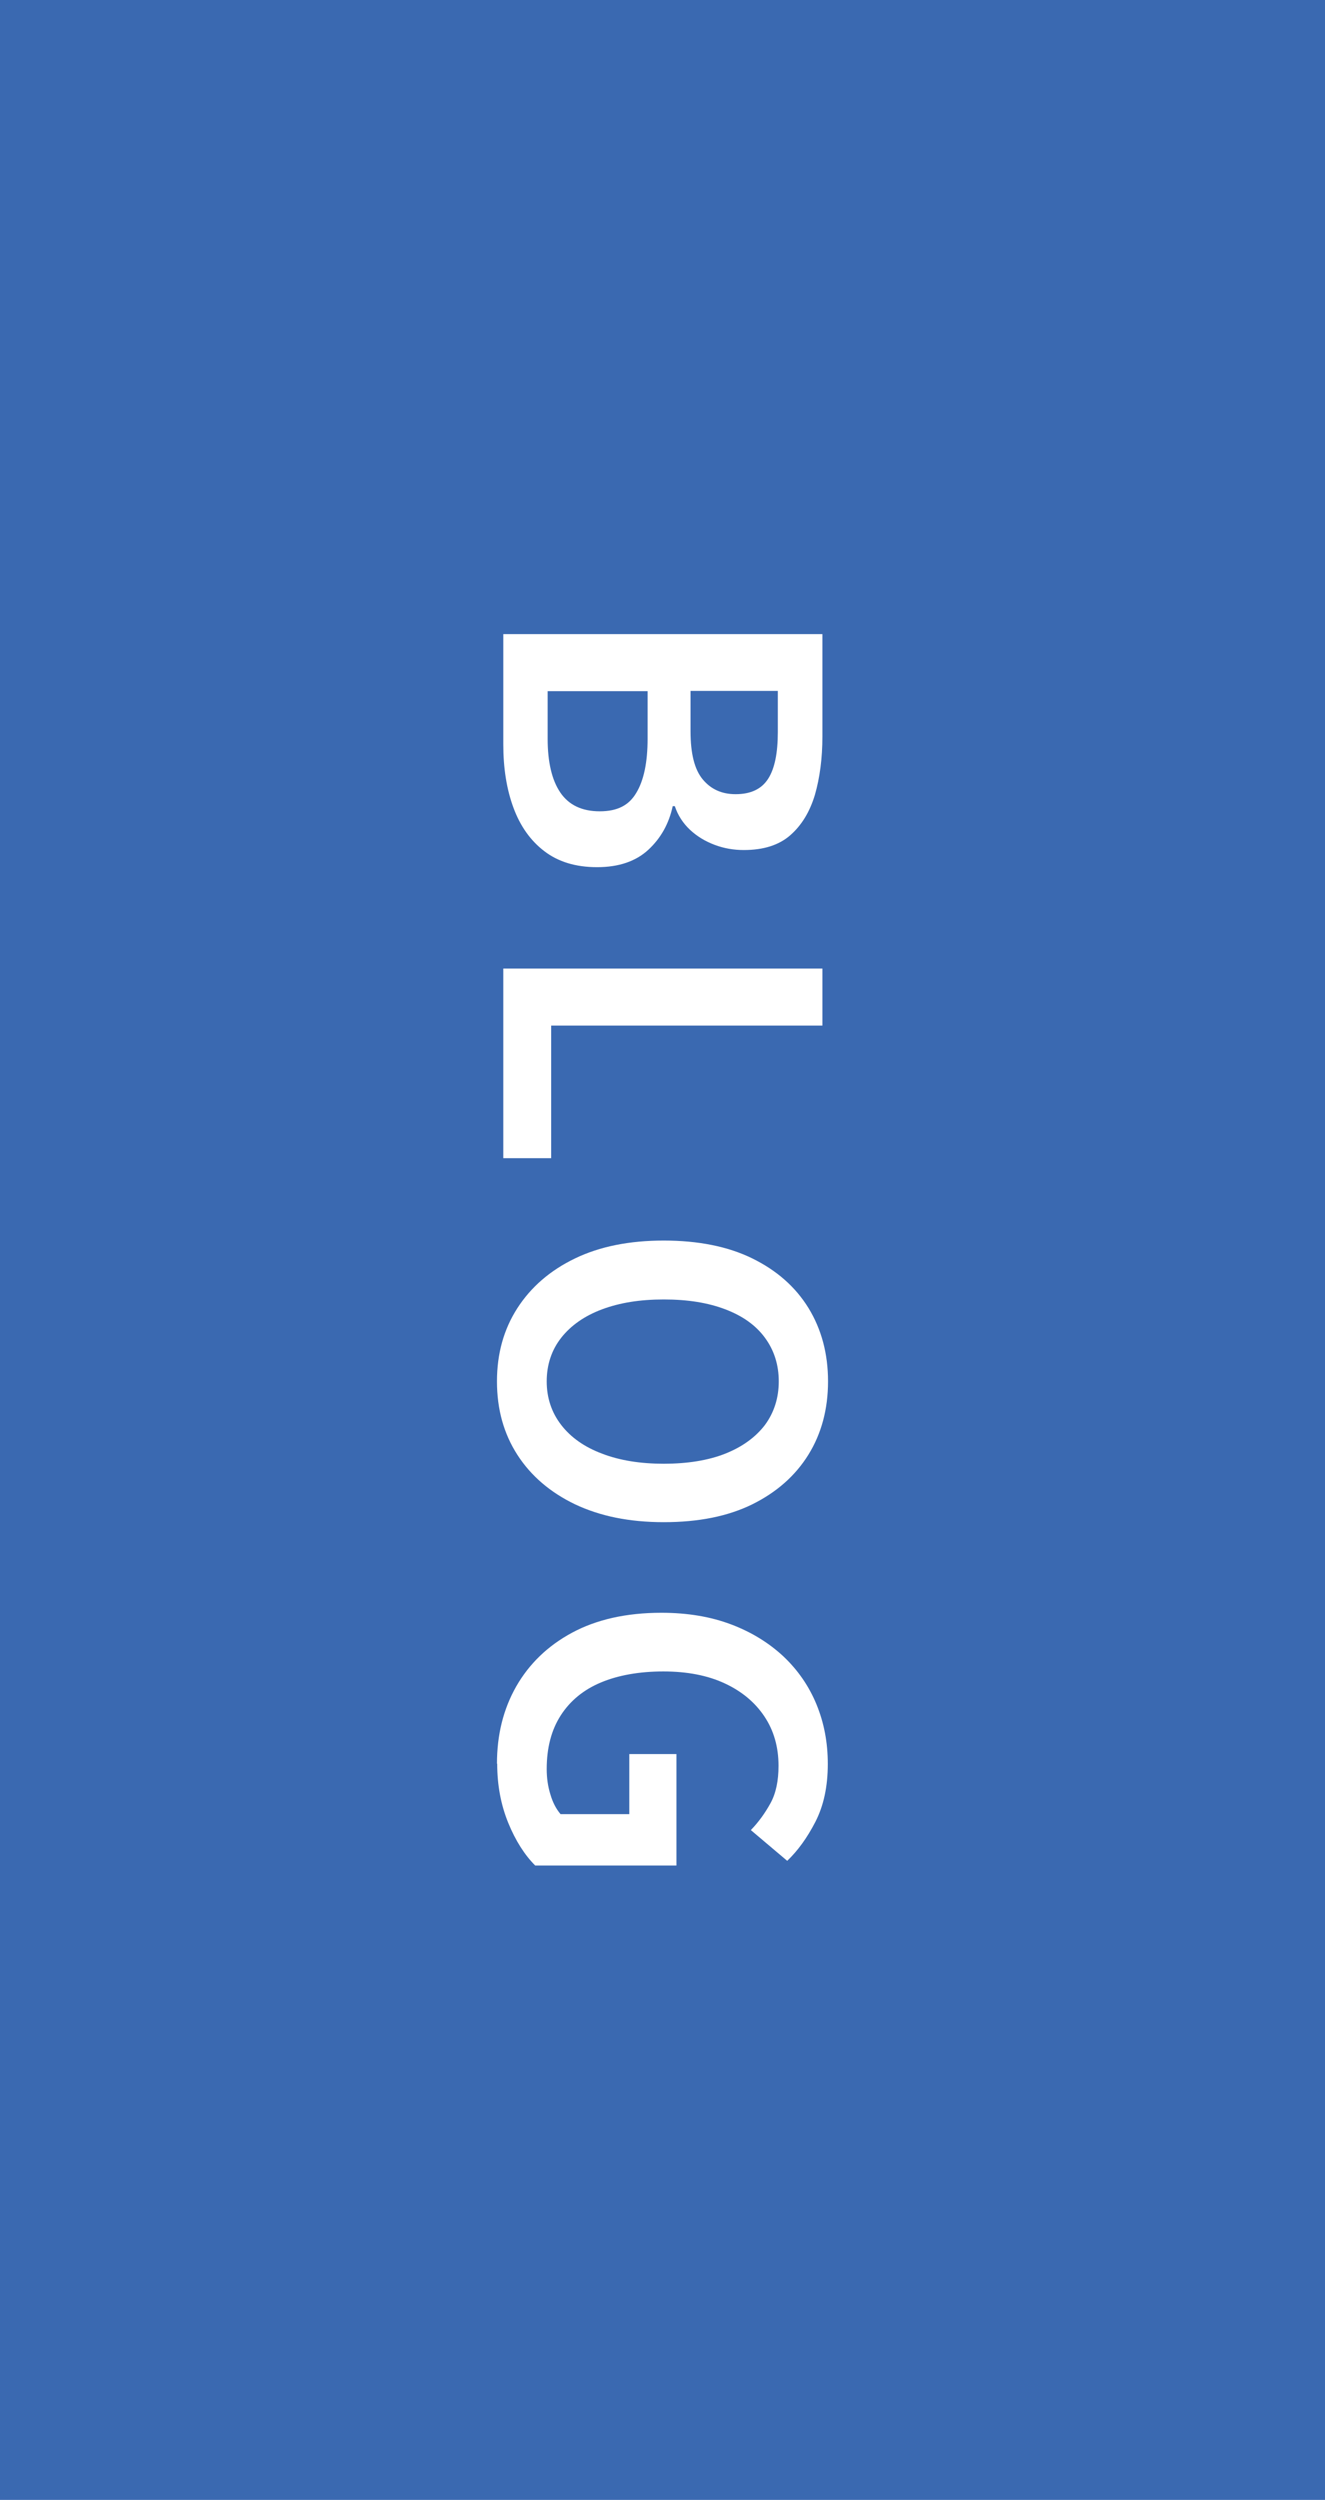 <?xml version="1.0" encoding="UTF-8"?>
<svg id="_レイヤー_1" data-name="レイヤー 1" xmlns="http://www.w3.org/2000/svg" width="56.47" height="106.52" viewBox="0 0 56.47 106.52">
  <defs>
    <style>
      .cls-1 {
        fill: #3a69b1;
      }

      .cls-2 {
        fill: #fff;
      }
    </style>
  </defs>
  <rect class="cls-1" width="56.47" height="106.52"/>
  <g>
    <path class="cls-2" d="M21.44,27.02h13.61v4.36c0,.93-.11,1.76-.32,2.49-.22.73-.57,1.3-1.05,1.72-.48.42-1.14.63-1.98.63-.43,0-.84-.07-1.24-.22-.4-.15-.75-.36-1.05-.64-.3-.28-.52-.62-.65-1.01h-.09c-.16.75-.51,1.37-1.04,1.86-.53.49-1.26.74-2.18.74s-1.66-.23-2.25-.68c-.59-.45-1.03-1.07-1.32-1.86-.29-.79-.43-1.68-.43-2.69v-4.7ZM23.34,29.45v2.03c0,.99.18,1.76.54,2.29.36.53.92.8,1.68.8s1.25-.26,1.56-.79c.32-.53.48-1.3.48-2.3v-2.03h-4.27ZM29.43,29.45v1.71c0,.95.17,1.63.52,2.05s.81.63,1.4.63c.65,0,1.11-.22,1.39-.66s.41-1.1.41-1.99v-1.75h-3.72Z"/>
    <path class="cls-2" d="M21.44,41.27h13.61v2.43h-11.56v5.65h-2.04v-8.08Z"/>
    <path class="cls-2" d="M21.18,58.86c0-1.18.29-2.22.87-3.12s1.4-1.61,2.46-2.12c1.06-.51,2.32-.76,3.78-.76s2.73.25,3.77.76c1.04.51,1.84,1.21,2.4,2.12.55.9.83,1.94.83,3.12s-.28,2.23-.84,3.13c-.56.9-1.36,1.6-2.39,2.11-1.04.51-2.29.76-3.77.76s-2.72-.26-3.78-.76c-1.06-.51-1.88-1.21-2.46-2.11-.58-.9-.87-1.94-.87-3.13ZM23.3,58.86c0,.71.21,1.33.62,1.86.41.53.99.94,1.74,1.22.75.29,1.63.43,2.63.43s1.89-.14,2.62-.43,1.29-.7,1.69-1.22c.39-.53.59-1.15.59-1.86s-.2-1.33-.59-1.86-.95-.93-1.69-1.21c-.73-.28-1.6-.42-2.62-.42s-1.88.14-2.63.42c-.75.28-1.33.69-1.74,1.21s-.62,1.15-.62,1.86Z"/>
    <path class="cls-2" d="M21.18,75.15c0-1.23.27-2.32.82-3.29.55-.96,1.34-1.73,2.38-2.29,1.04-.56,2.31-.85,3.81-.85,1.12,0,2.11.17,2.98.5s1.61.79,2.23,1.37c.61.58,1.08,1.26,1.4,2.04.32.78.48,1.62.48,2.53,0,.97-.18,1.79-.53,2.47s-.75,1.23-1.2,1.66l-1.55-1.31c.33-.34.61-.73.84-1.15.23-.42.34-.95.34-1.59,0-.8-.2-1.5-.6-2.1s-.96-1.07-1.69-1.41c-.73-.34-1.6-.51-2.62-.51s-1.92.16-2.66.47-1.31.78-1.71,1.4c-.4.62-.6,1.38-.6,2.29,0,.38.05.74.16,1.09.1.34.25.62.43.83h2.93v-2.56h2.01v4.75h-6.02c-.45-.45-.84-1.06-1.15-1.82-.31-.76-.47-1.6-.47-2.52Z"/>
  </g>
</svg>